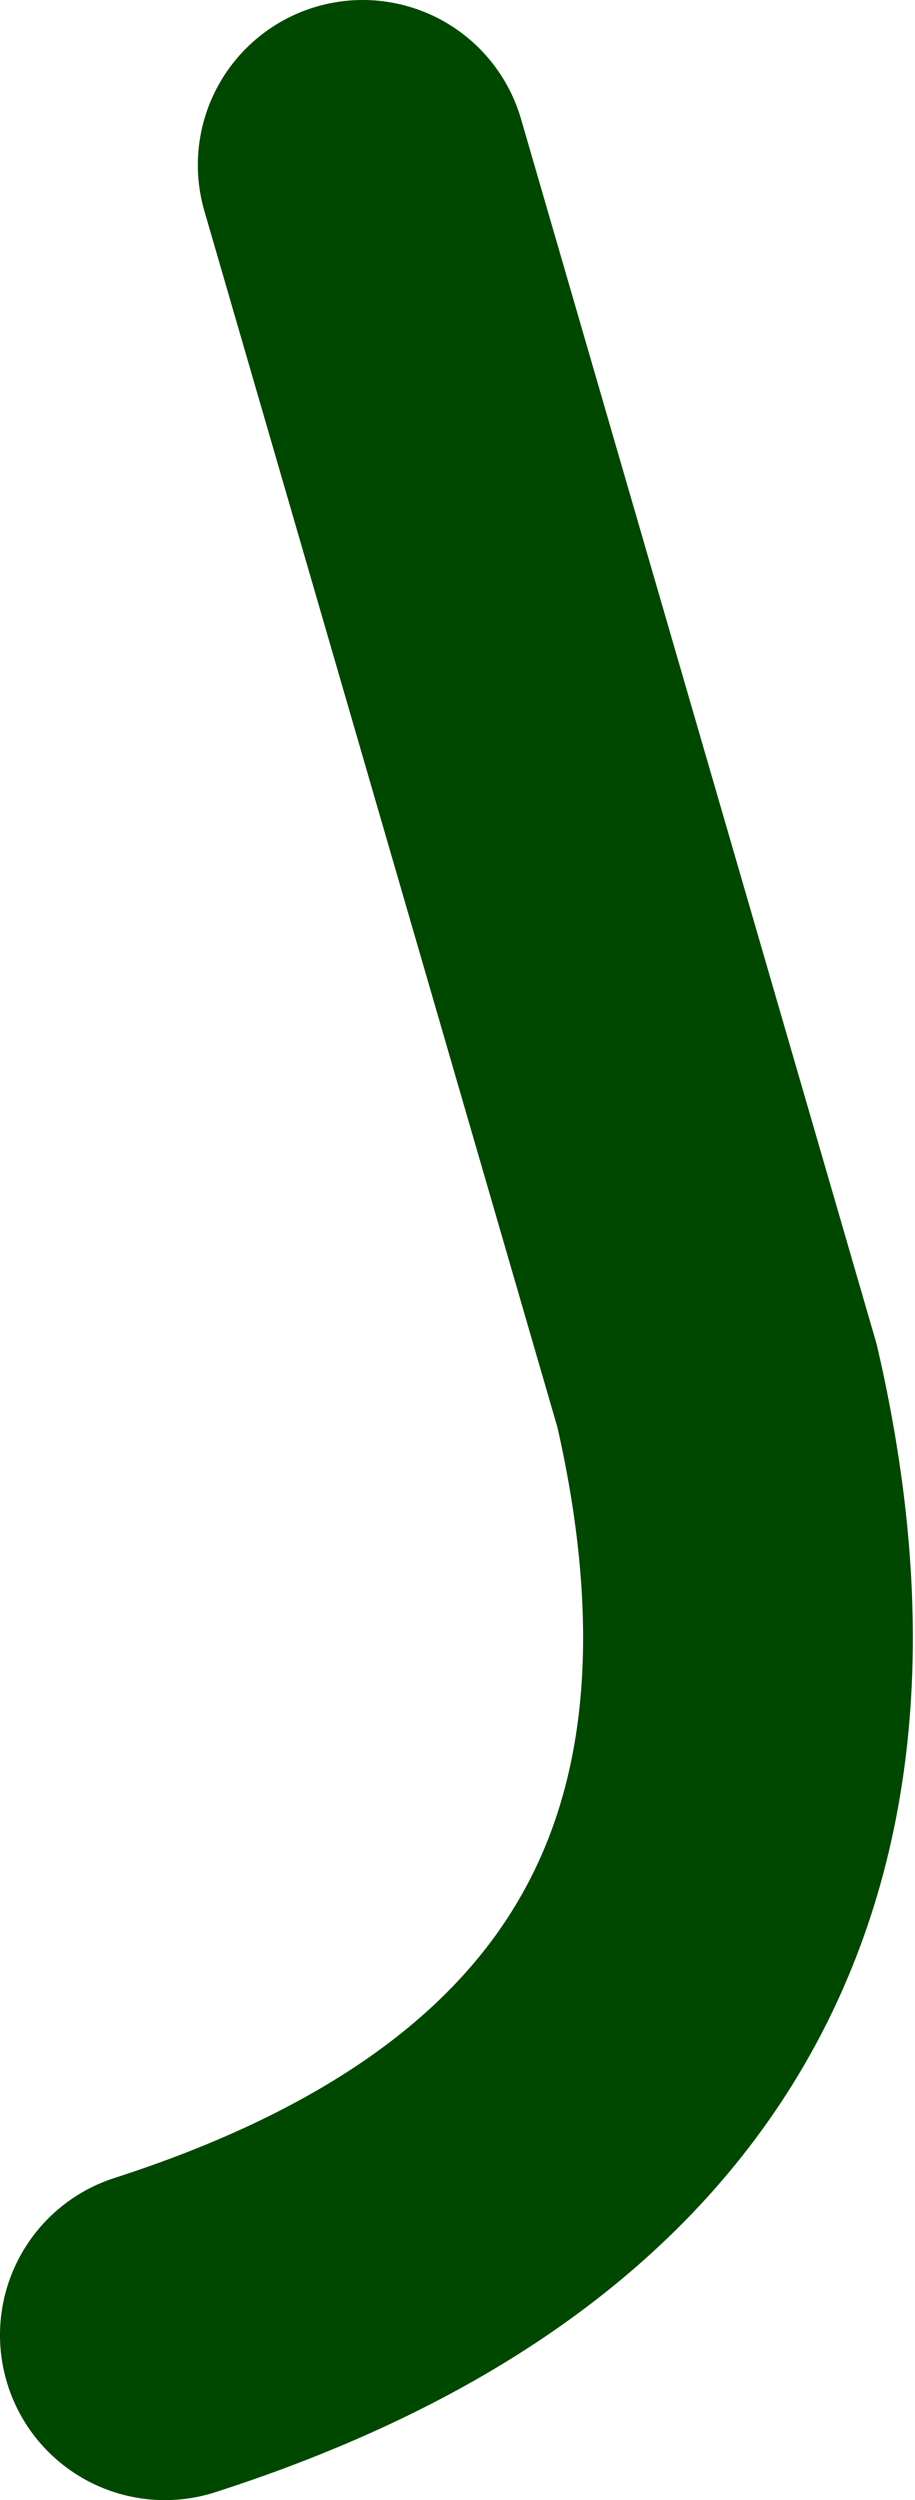 <?xml version="1.0" encoding="UTF-8" standalone="no"?>
<svg xmlns:xlink="http://www.w3.org/1999/xlink" height="15.15px" width="5.55px" xmlns="http://www.w3.org/2000/svg">
  <g transform="matrix(1.0, 0.0, 0.0, 1.0, -184.6, 21.4)">
    <path d="M186.8 -20.4 L188.95 -13.0 Q189.95 -8.65 185.6 -7.25" fill="none" stroke="#004700" stroke-linecap="round" stroke-linejoin="round" stroke-width="2.0"/>
  </g>
</svg>
